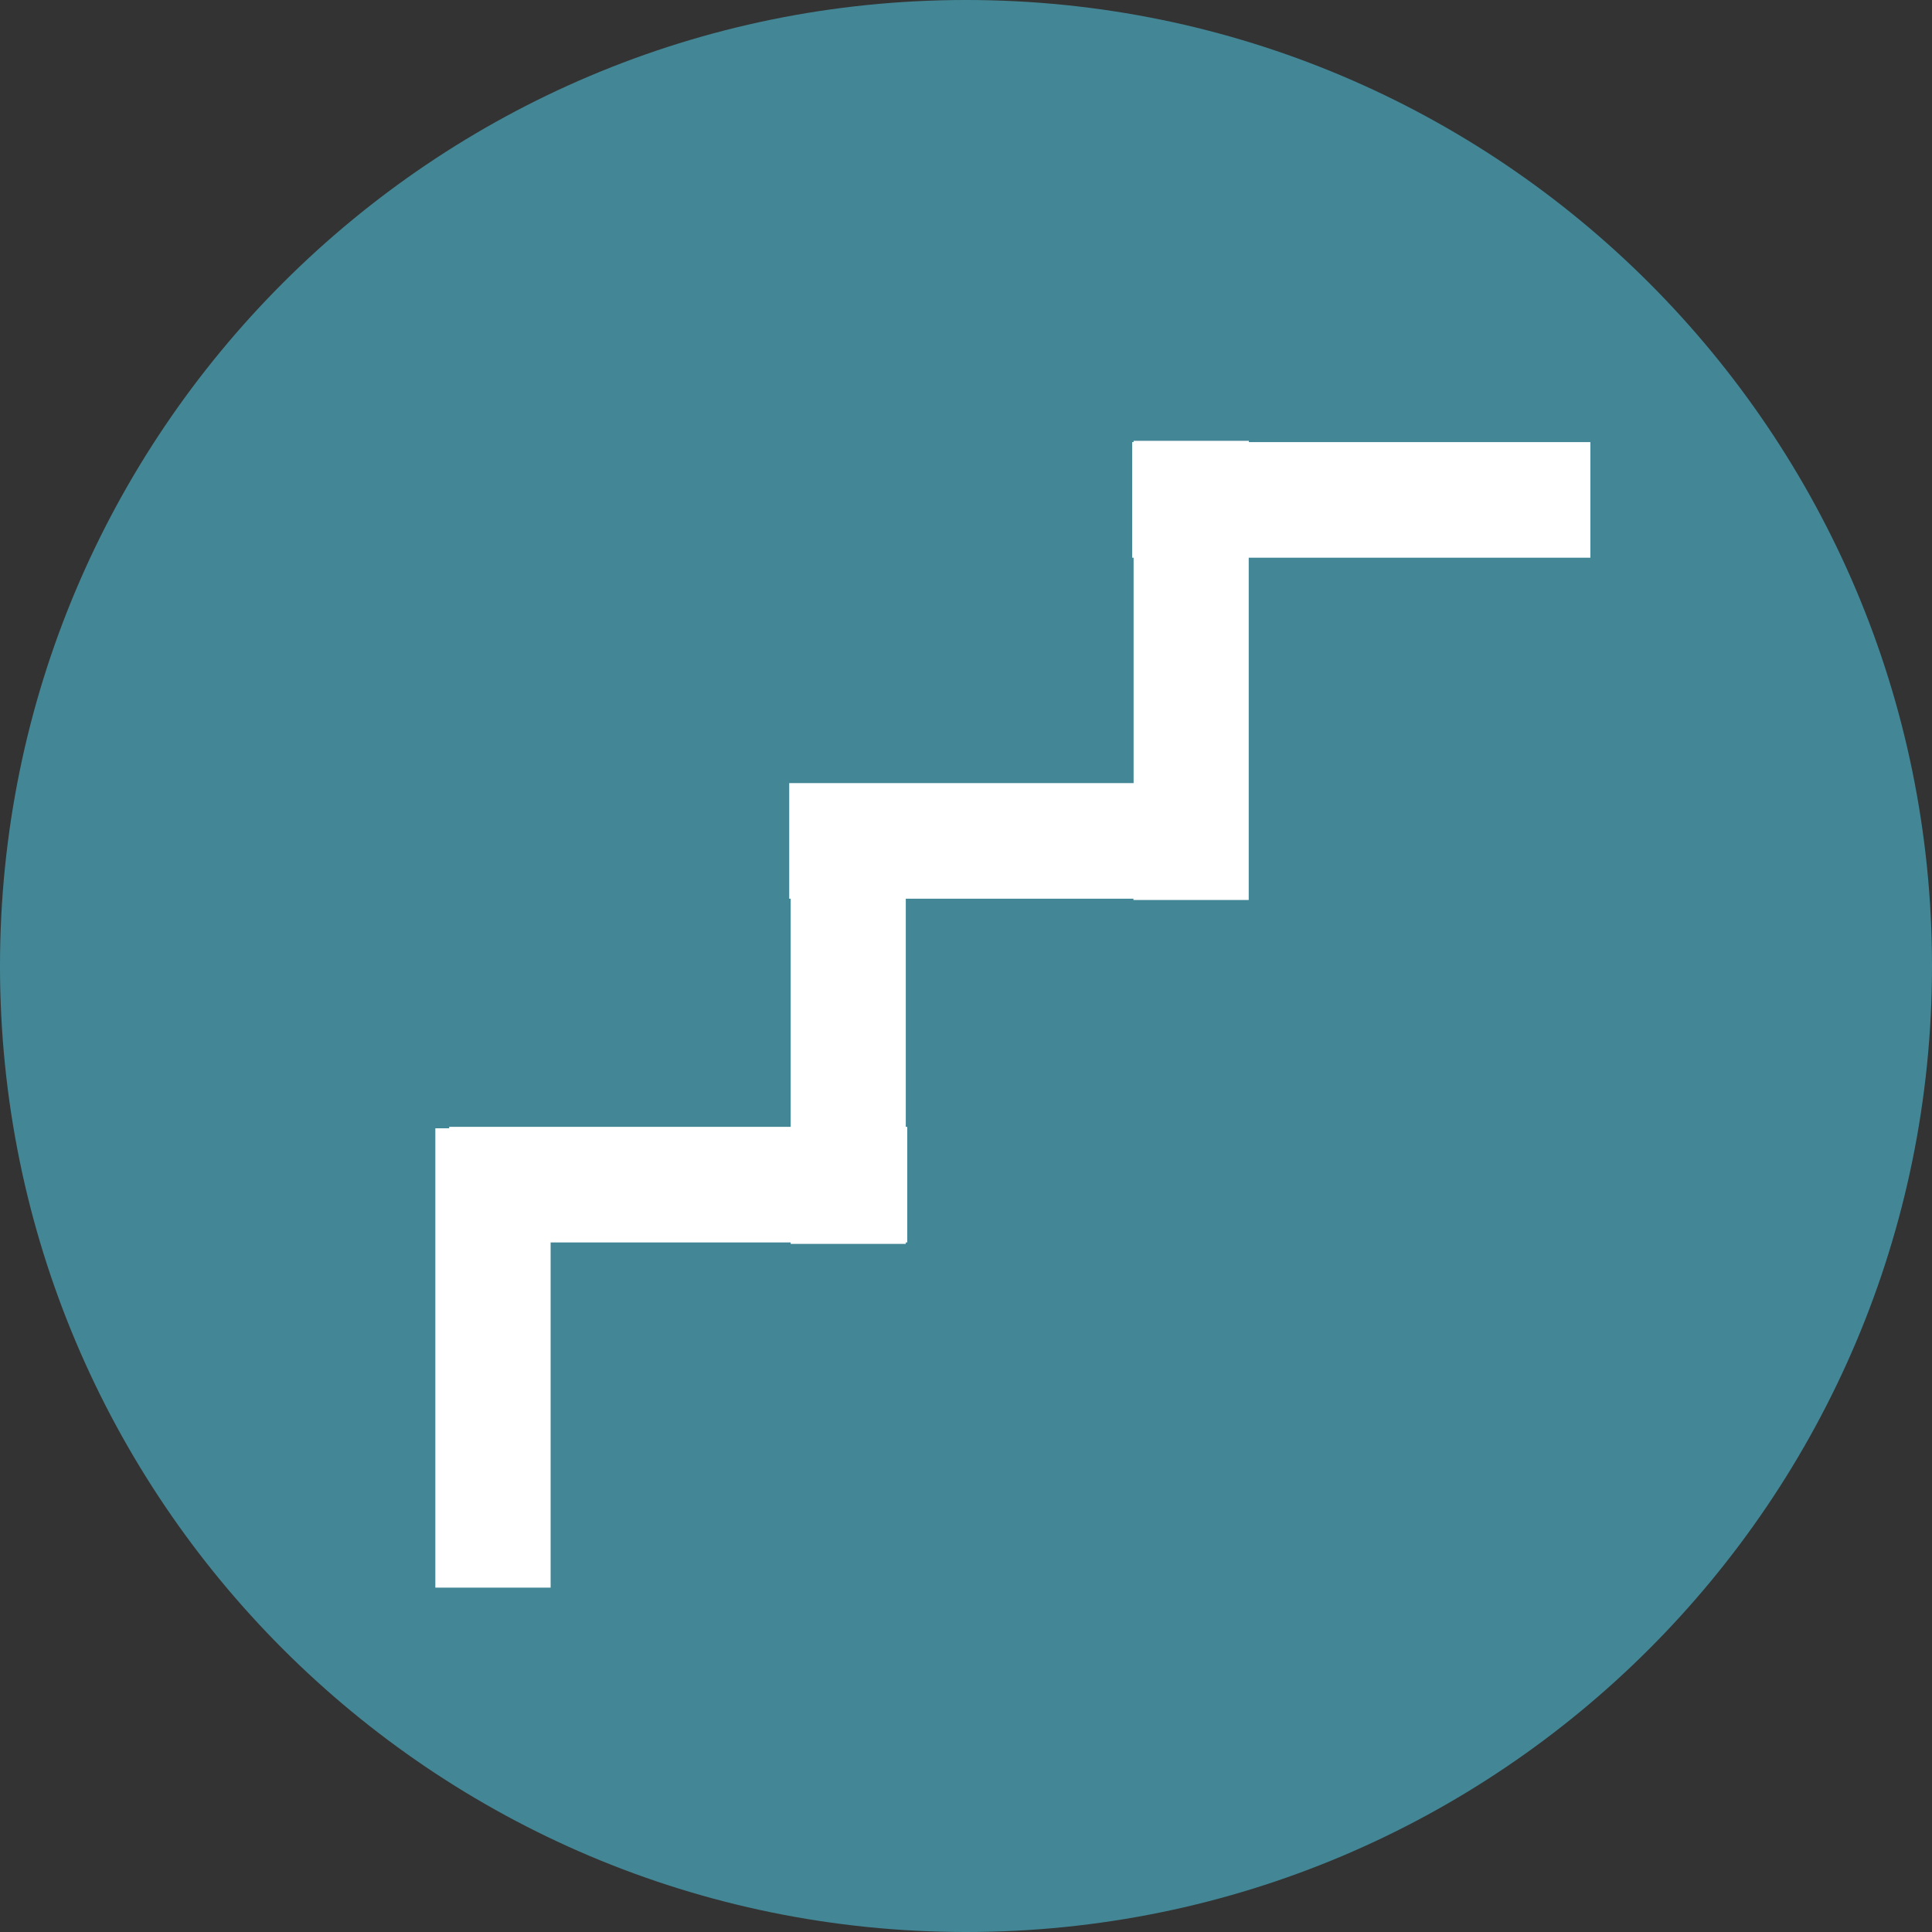 <?xml version="1.0" encoding="utf-8"?>
<!-- Generator: Adobe Illustrator 17.1.0, SVG Export Plug-In . SVG Version: 6.00 Build 0)  -->
<!DOCTYPE svg PUBLIC "-//W3C//DTD SVG 1.1//EN" "http://www.w3.org/Graphics/SVG/1.1/DTD/svg11.dtd">
<svg version="1.1" id="Layer_1" xmlns="http://www.w3.org/2000/svg" xmlns:xlink="http://www.w3.org/1999/xlink" x="0px" y="0px"
	 width="120px" height="120px" viewBox="0 0 120 120" enable-background="new 0 0 120 120" xml:space="preserve">
<rect x="0" y="0" width="120" height="120" fill="#333333" stroke="none"/>
<g>
	<path fill-rule="evenodd" clip-rule="evenodd" fill="#438796" d="M0,60C0,26.86,26.86,0,60,0s60,26.86,60,60
		s-26.86,60-60,60S0,93.14,0,60z"/>
	<polygon fill="#FFFFFF" points="77.57,27.38 70.41,27.38 70.41,27.46 70.32,27.46 
		70.32,34.64 70.41,34.64 70.41,48.64 49.02,48.64 49.02,55.82 
		49.11,55.82 49.11,69.99 27.9,69.99 27.9,70.08 27.04,70.08 
		27.04,98.61 34.2,98.61 34.2,77.17 49.11,77.17 49.11,77.26 
		56.26,77.26 56.26,77.17 56.35,77.17 56.35,69.99 56.26,69.99 
		56.26,55.82 70.4,55.82 70.4,55.9 77.56,55.9 77.56,34.64 
		98.78,34.64 98.78,27.46 77.57,27.46 	"/>
</g>
</svg>
